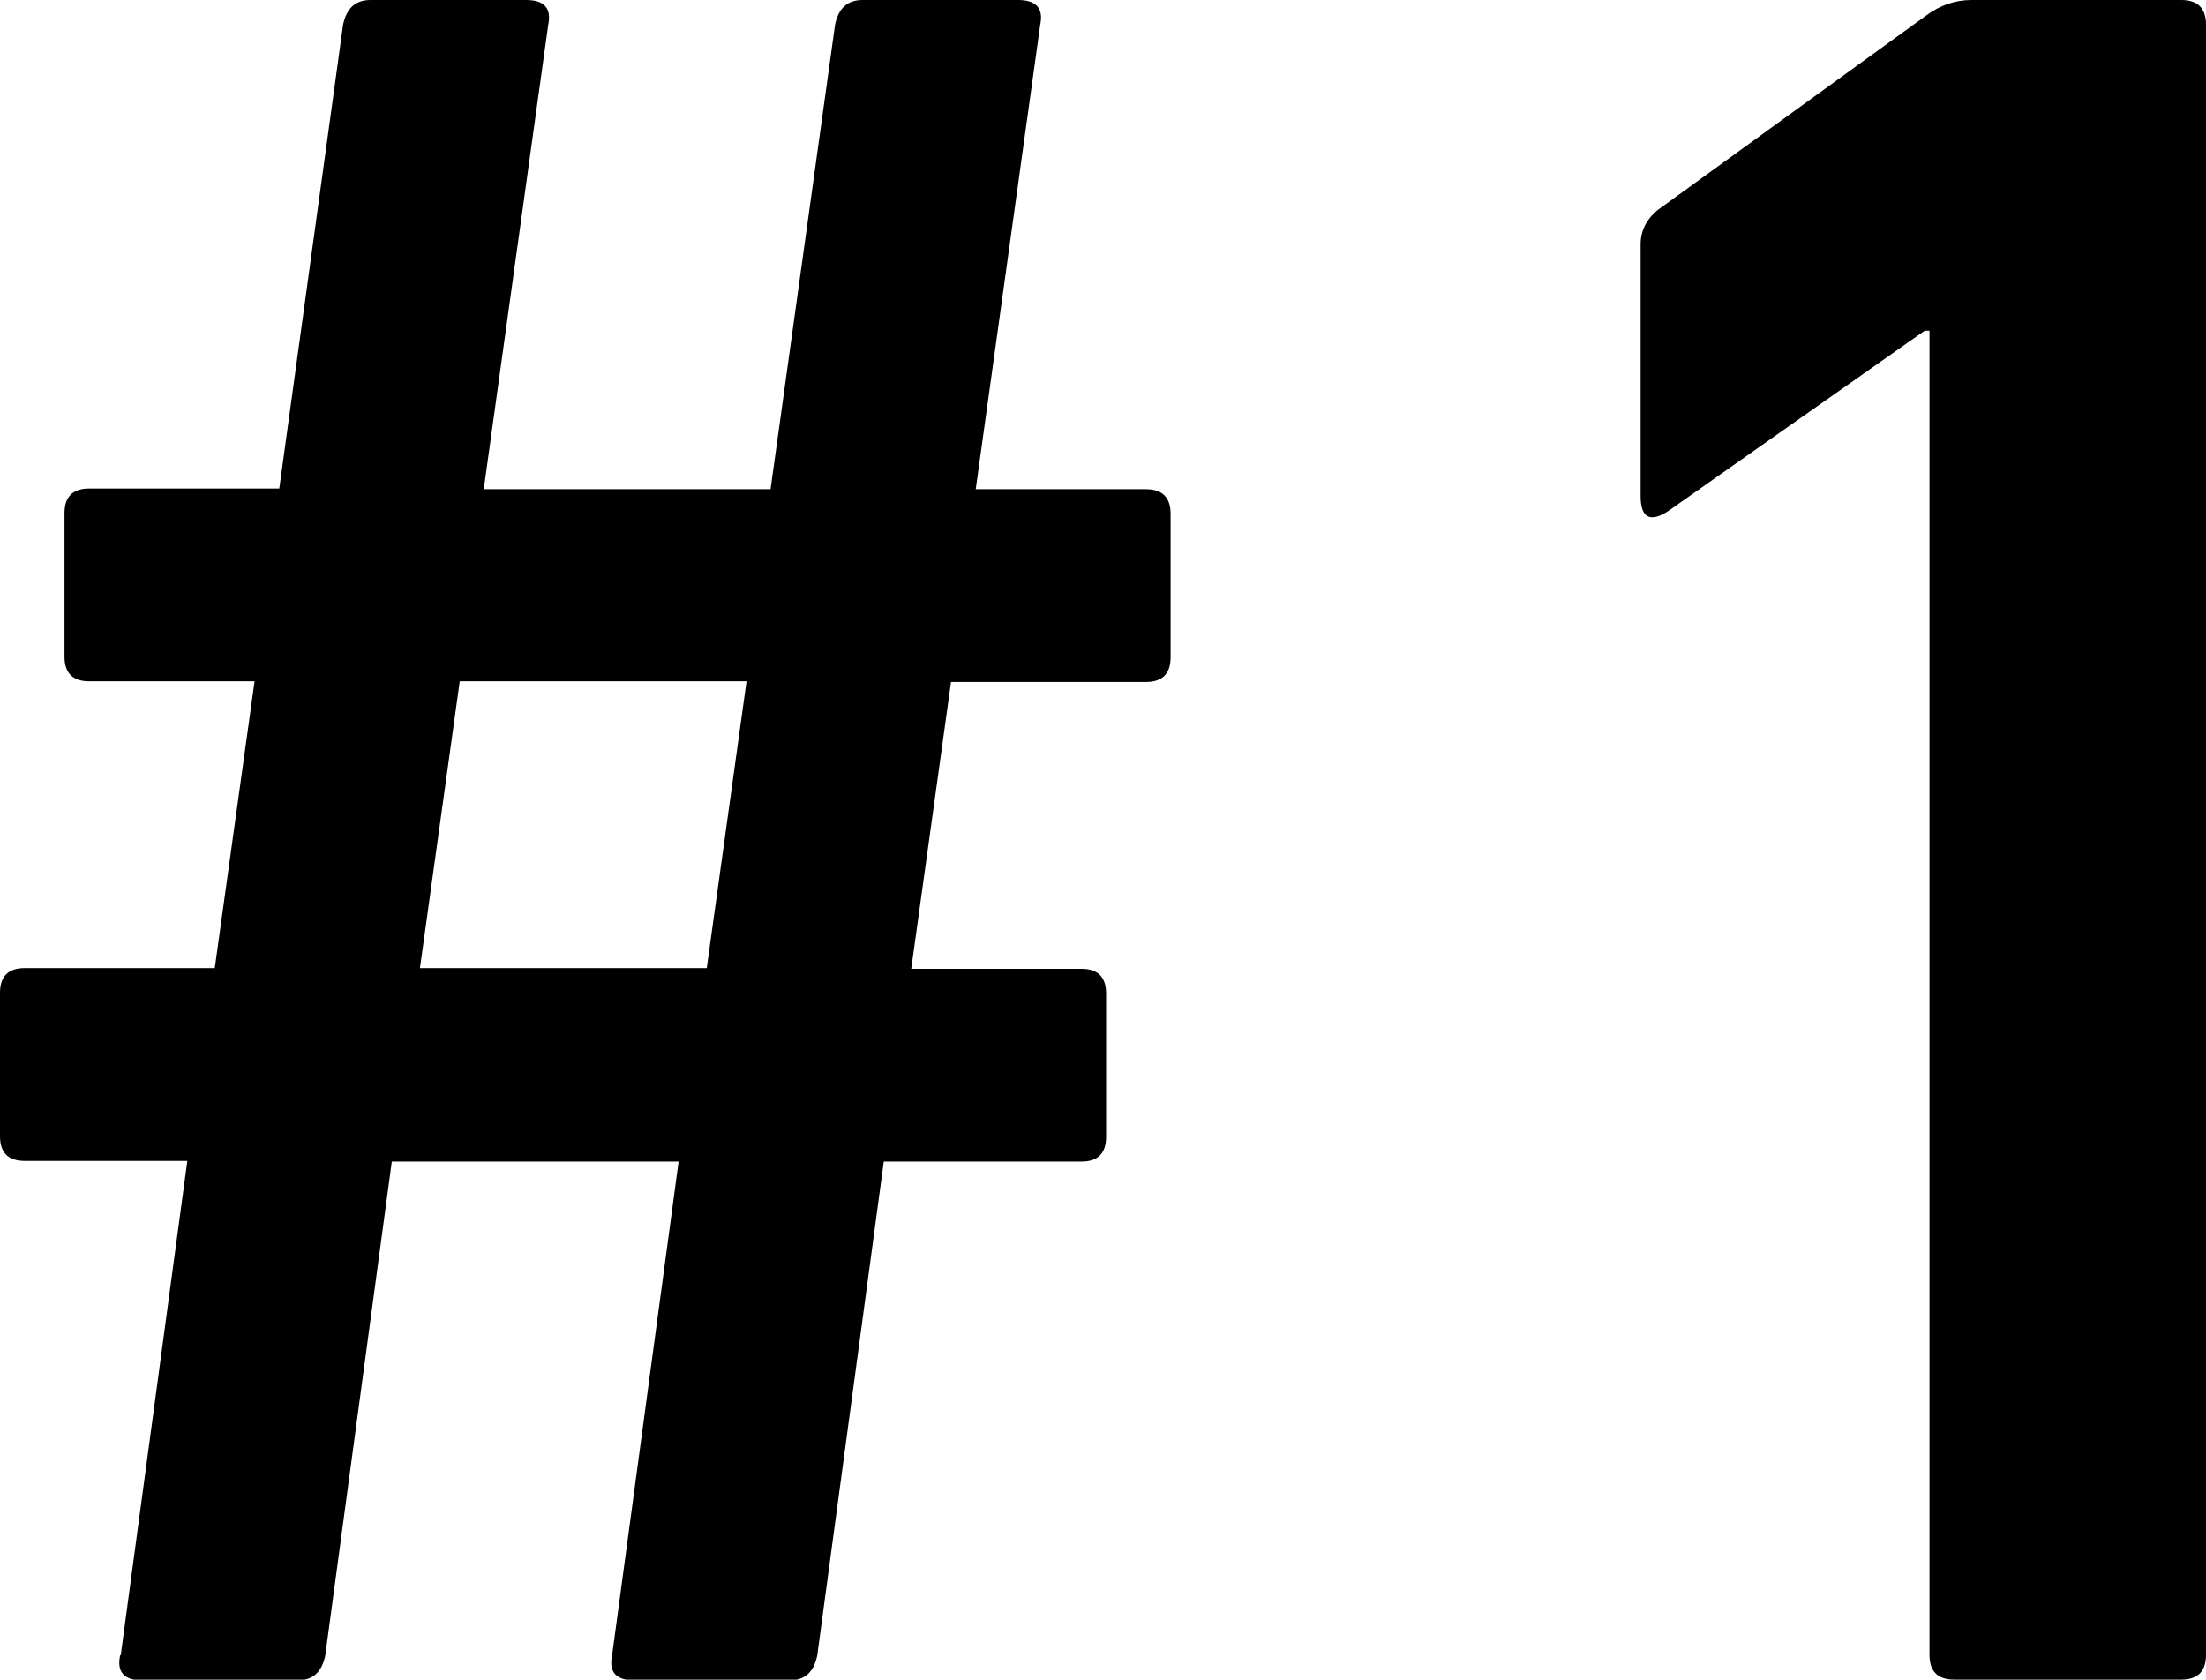 <?xml version="1.0" encoding="UTF-8"?>
<svg id="_レイヤー_2" data-name="レイヤー 2" xmlns="http://www.w3.org/2000/svg" viewBox="0 0 32.15 24.48">
  <g id="_デザイン" data-name="デザイン">
    <g>
      <path d="M1.76,24.12l.97-7.2H.36c-.24,0-.36-.12-.36-.36v-2.09c0-.24.12-.36.36-.36h2.77l.58-4.18H1.3c-.24,0-.36-.12-.36-.36v-2.09c0-.24.12-.36.36-.36h2.77L5,.36c.05-.24.18-.36.4-.36h2.27c.26,0,.37.12.32.36l-.94,6.77h4.18l.94-6.77c.05-.24.18-.36.4-.36h2.27c.26,0,.37.12.32.36l-.94,6.77h2.48c.24,0,.36.12.36.36v2.09c0,.24-.12.36-.36.36h-2.84l-.58,4.18h2.48c.24,0,.36.12.36.36v2.09c0,.24-.12.36-.36.36h-2.88l-.97,7.2c-.05.24-.18.36-.4.36h-2.27c-.26,0-.37-.12-.32-.36l.97-7.2h-4.18l-.97,7.2c-.05.24-.18.36-.4.36h-2.27c-.26,0-.37-.12-.32-.36ZM6.12,14.11h4.18l.58-4.18h-4.18l-.58,4.18Z"/>
      <path d="M28.12,24.12V4.82h-.07l-3.74,2.63c-.26.17-.4.1-.4-.22v-3.67c0-.19.08-.36.25-.5L28.08.22c.19-.14.41-.22.65-.22h3.06c.24,0,.36.12.36.36v23.76c0,.24-.12.36-.36.36h-3.31c-.24,0-.36-.12-.36-.36Z"/>
    </g>
  </g>
</svg>